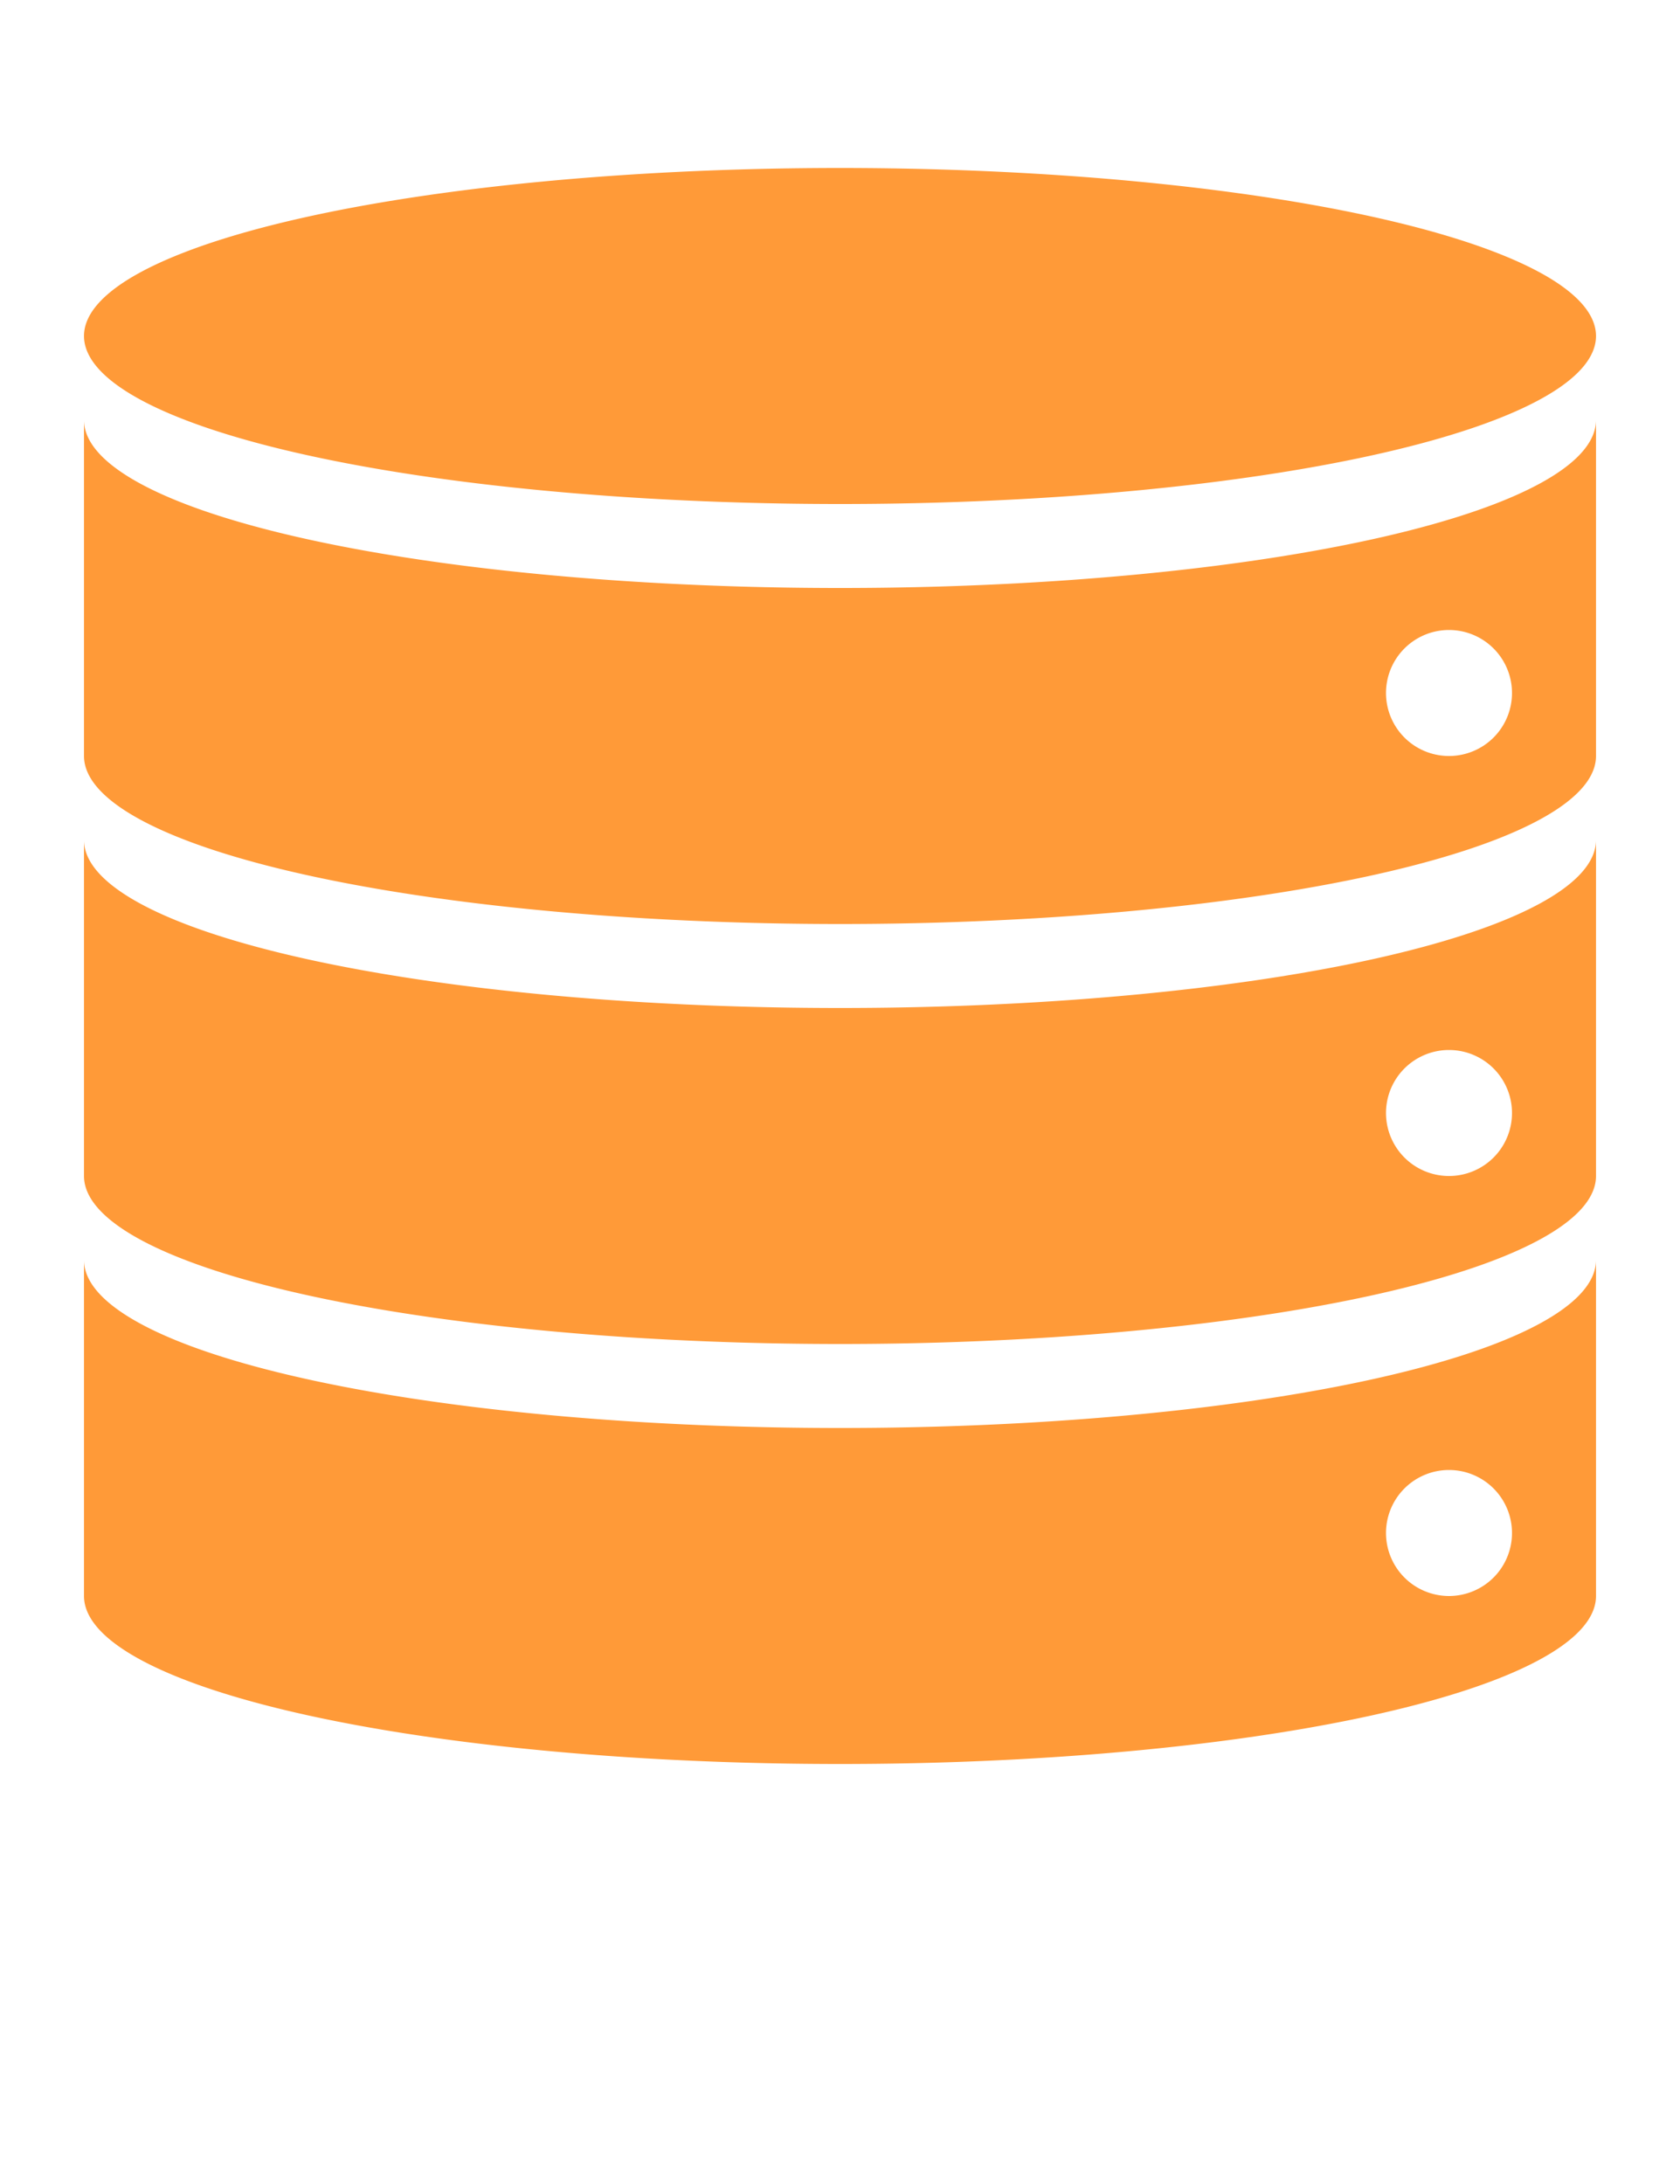 <svg xmlns="http://www.w3.org/2000/svg" height="52" width="40"><path d="M20 4A18 4 0 0 0 2 8a18 4 0 0 0 18 4 18 4 0 0 0 18-4 18 4 0 0 0-18-4zM2 10v8a18 4 0 0 0 18 4 18 4 0 0 0 18-4v-8a18 4 0 0 1-18 4 18 4 0 0 1-18-4zm32.5 5a1.5 1.5 0 0 1 1.5 1.5 1.5 1.5 0 0 1-1.5 1.5 1.5 1.5 0 0 1-1.5-1.5 1.5 1.5 0 0 1 1.5-1.5zM2 20v8a18 4 0 0 0 18 4 18 4 0 0 0 18-4v-8a18 4 0 0 1-18 4 18 4 0 0 1-18-4zm32.5 5a1.5 1.5 0 0 1 1.5 1.5 1.5 1.5 0 0 1-1.5 1.5 1.5 1.5 0 0 1-1.5-1.5 1.5 1.5 0 0 1 1.5-1.5zM2 30v8a18 4 0 0 0 18 4 18 4 0 0 0 18-4v-8a18 4 0 0 1-18 4 18 4 0 0 1-18-4zm32.5 5a1.5 1.5 0 0 1 1.5 1.5 1.5 1.5 0 0 1-1.5 1.5 1.5 1.5 0 0 1-1.5-1.5 1.5 1.5 0 0 1 1.5-1.5z" fill="#ff9a38"/></svg>